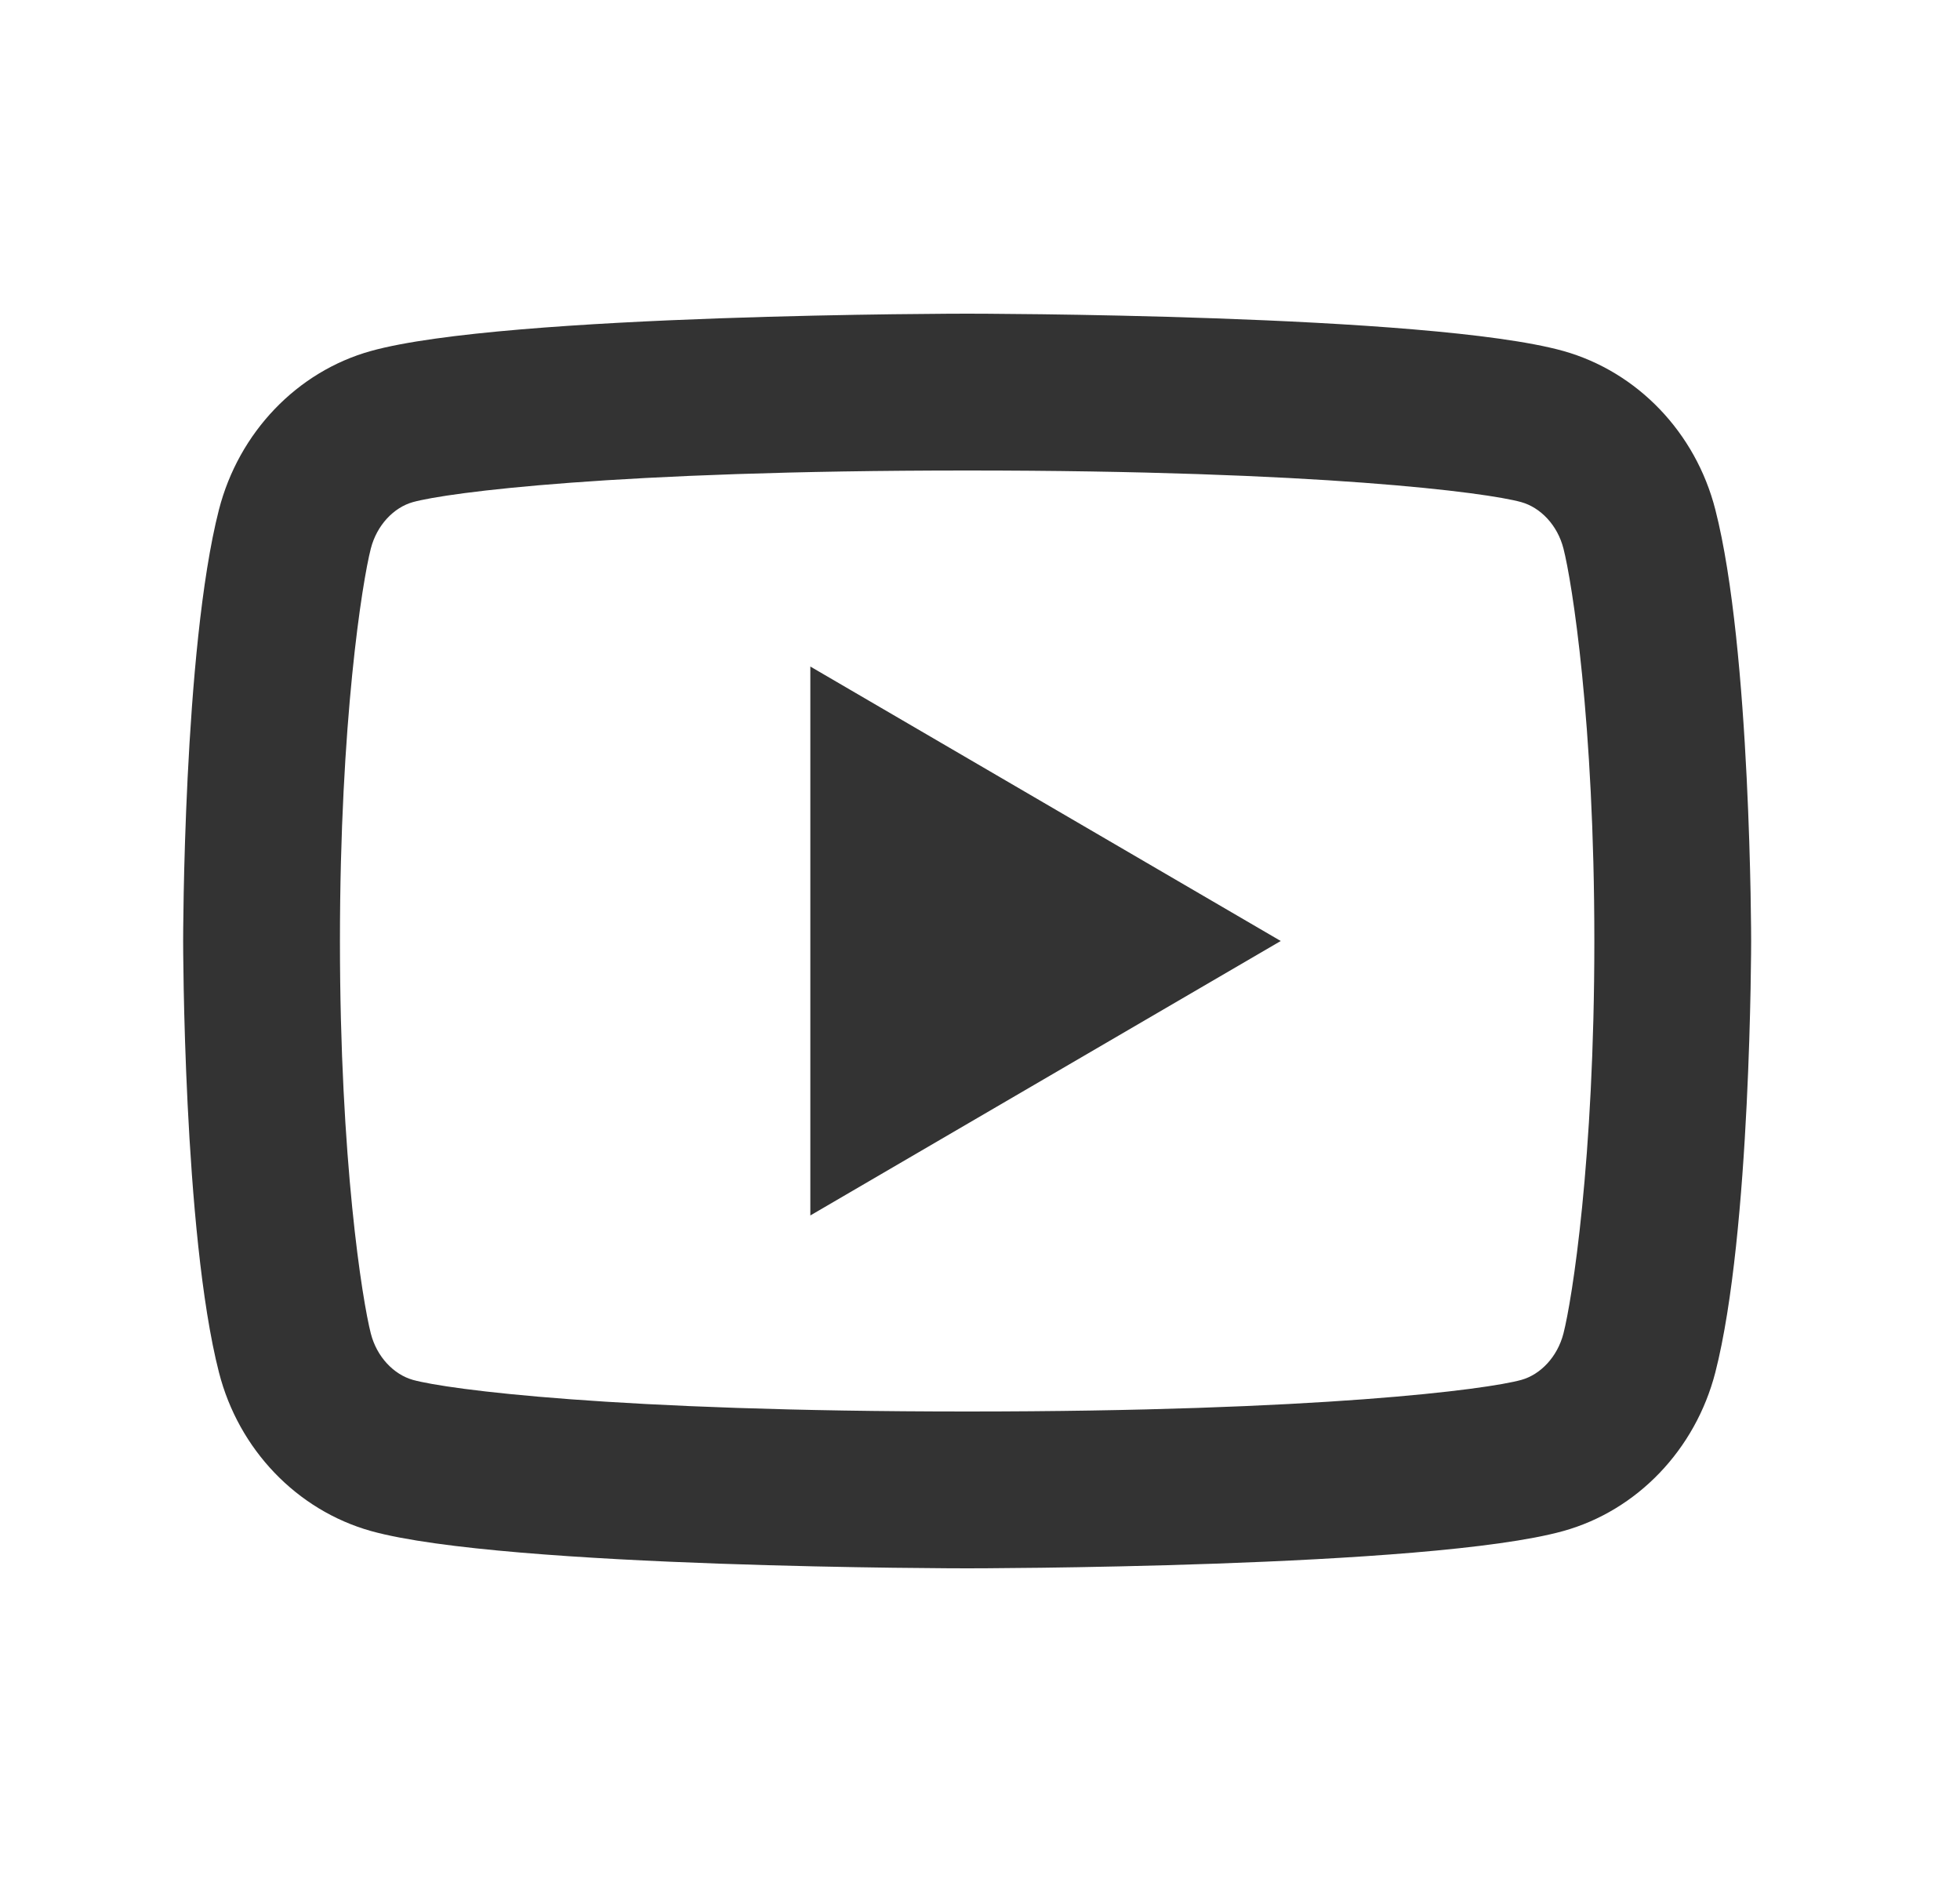 <svg width="25" height="24" viewBox="0 0 25 24" fill="none" xmlns="http://www.w3.org/2000/svg">
<path d="M19.942 6.995C19.866 6.697 19.65 6.472 19.403 6.403C18.965 6.281 16.836 6 12.336 6C7.836 6 5.707 6.281 5.267 6.403C5.023 6.471 4.807 6.696 4.73 6.995C4.621 7.419 4.336 9.196 4.336 12C4.336 14.804 4.621 16.581 4.73 17.006C4.806 17.303 5.022 17.528 5.267 17.597C5.707 17.719 7.836 18 12.336 18C16.836 18 18.965 17.719 19.405 17.597C19.649 17.529 19.865 17.304 19.942 17.005C20.051 16.581 20.336 14.8 20.336 12C20.336 9.2 20.051 7.419 19.942 6.995ZM21.879 6.498C22.336 8.28 22.336 12 22.336 12C22.336 12 22.336 15.72 21.879 17.502C21.625 18.487 20.882 19.262 19.941 19.524C18.232 20 12.336 20 12.336 20C12.336 20 6.443 20 4.731 19.524C3.786 19.258 3.044 18.484 2.793 17.502C2.336 15.72 2.336 12 2.336 12C2.336 12 2.336 8.28 2.793 6.498C3.047 5.513 3.79 4.738 4.731 4.476C6.443 4 12.336 4 12.336 4C12.336 4 18.232 4 19.941 4.476C20.886 4.742 21.628 5.516 21.879 6.498ZM10.336 15.5V8.5L16.336 12L10.336 15.5Z" fill="#333333"/>
</svg>
